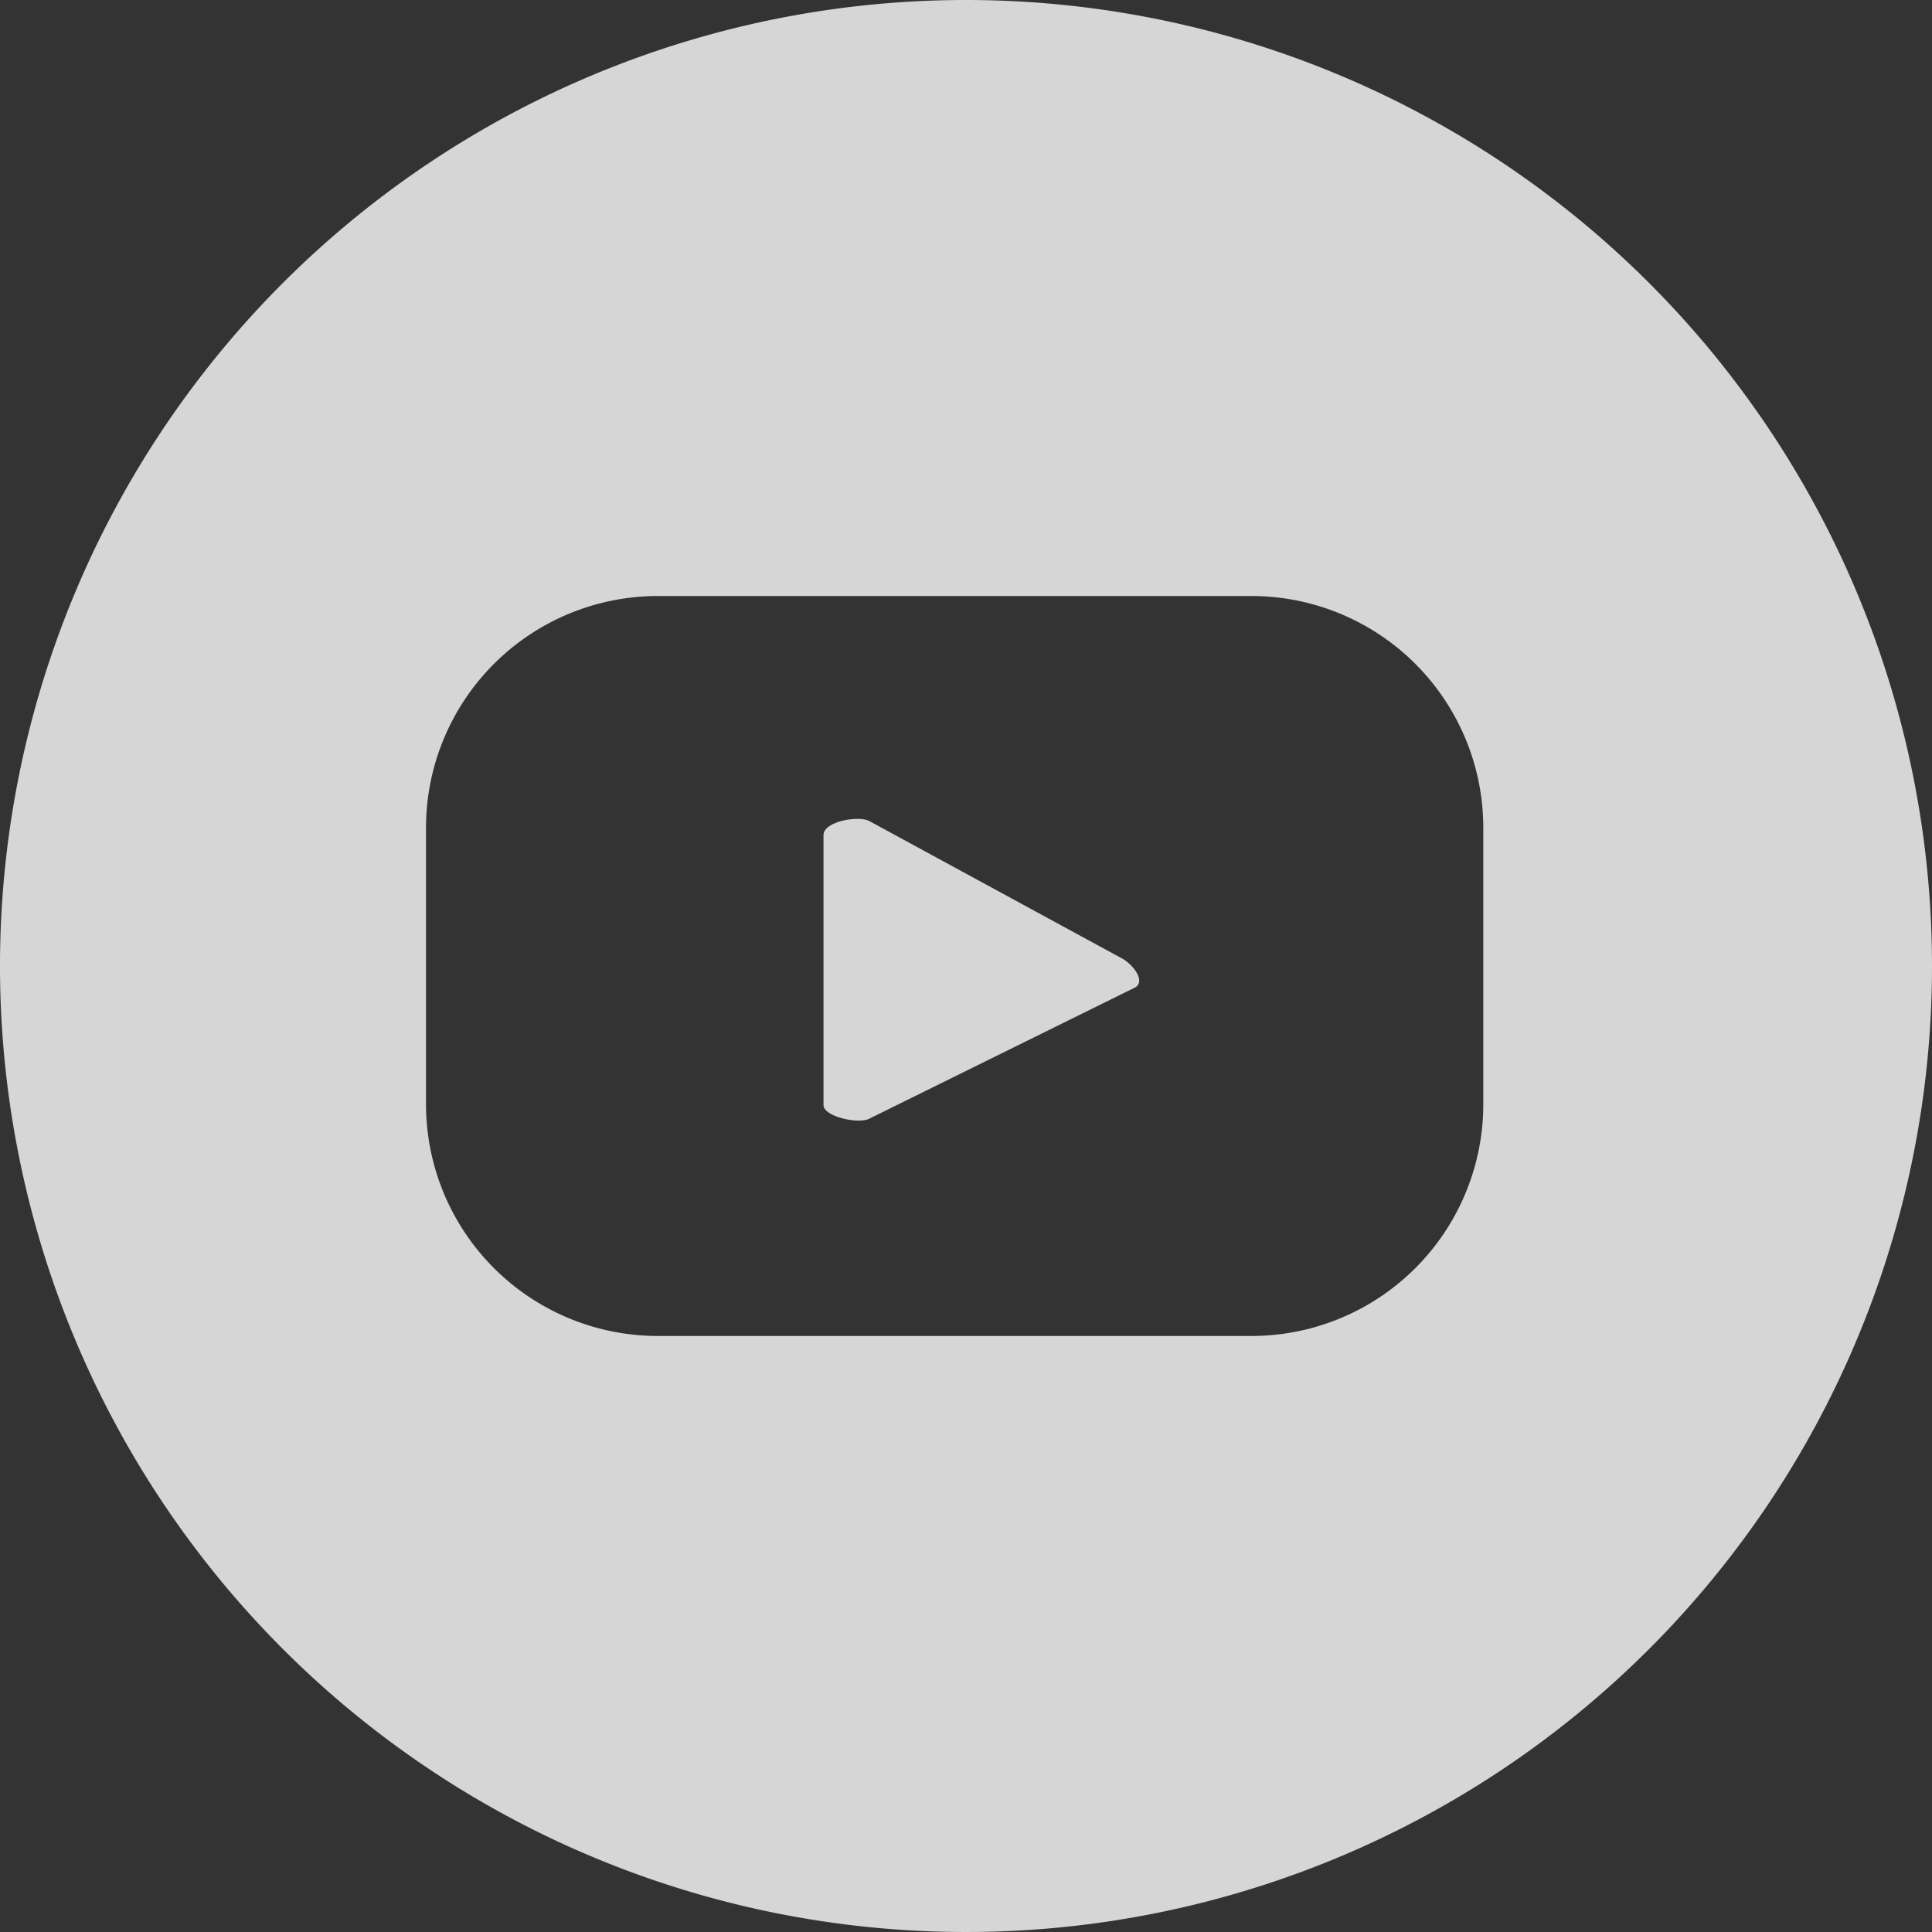 <svg xmlns="http://www.w3.org/2000/svg" width="40" height="40" viewBox="0 0 40 40"><rect x="0" y="0" width="40" height="40" fill="#333333" stroke="none"/><g id="レイヤー_2" data-name="レイヤー 2"><g id="menu"><g style="opacity:0.8"><path d="M23.26,19.86,18,17c-.21-.12-.95,0-.95.29v5.59c0,.24.73.4.95.28l5.51-2.72C23.71,20.31,23.48,20,23.26,19.86Z" style="fill:#fff"/><path d="M20,0A20,20,0,1,0,40,20,20,20,0,0,0,20,0ZM30.71,22.86a4.8,4.8,0,0,1-4.81,4.8H13.62a4.8,4.8,0,0,1-4.8-4.8V17.14a4.8,4.8,0,0,1,4.8-4.8H25.9a4.8,4.8,0,0,1,4.81,4.8Z" style="fill:#fff"/></g></g></g></svg>